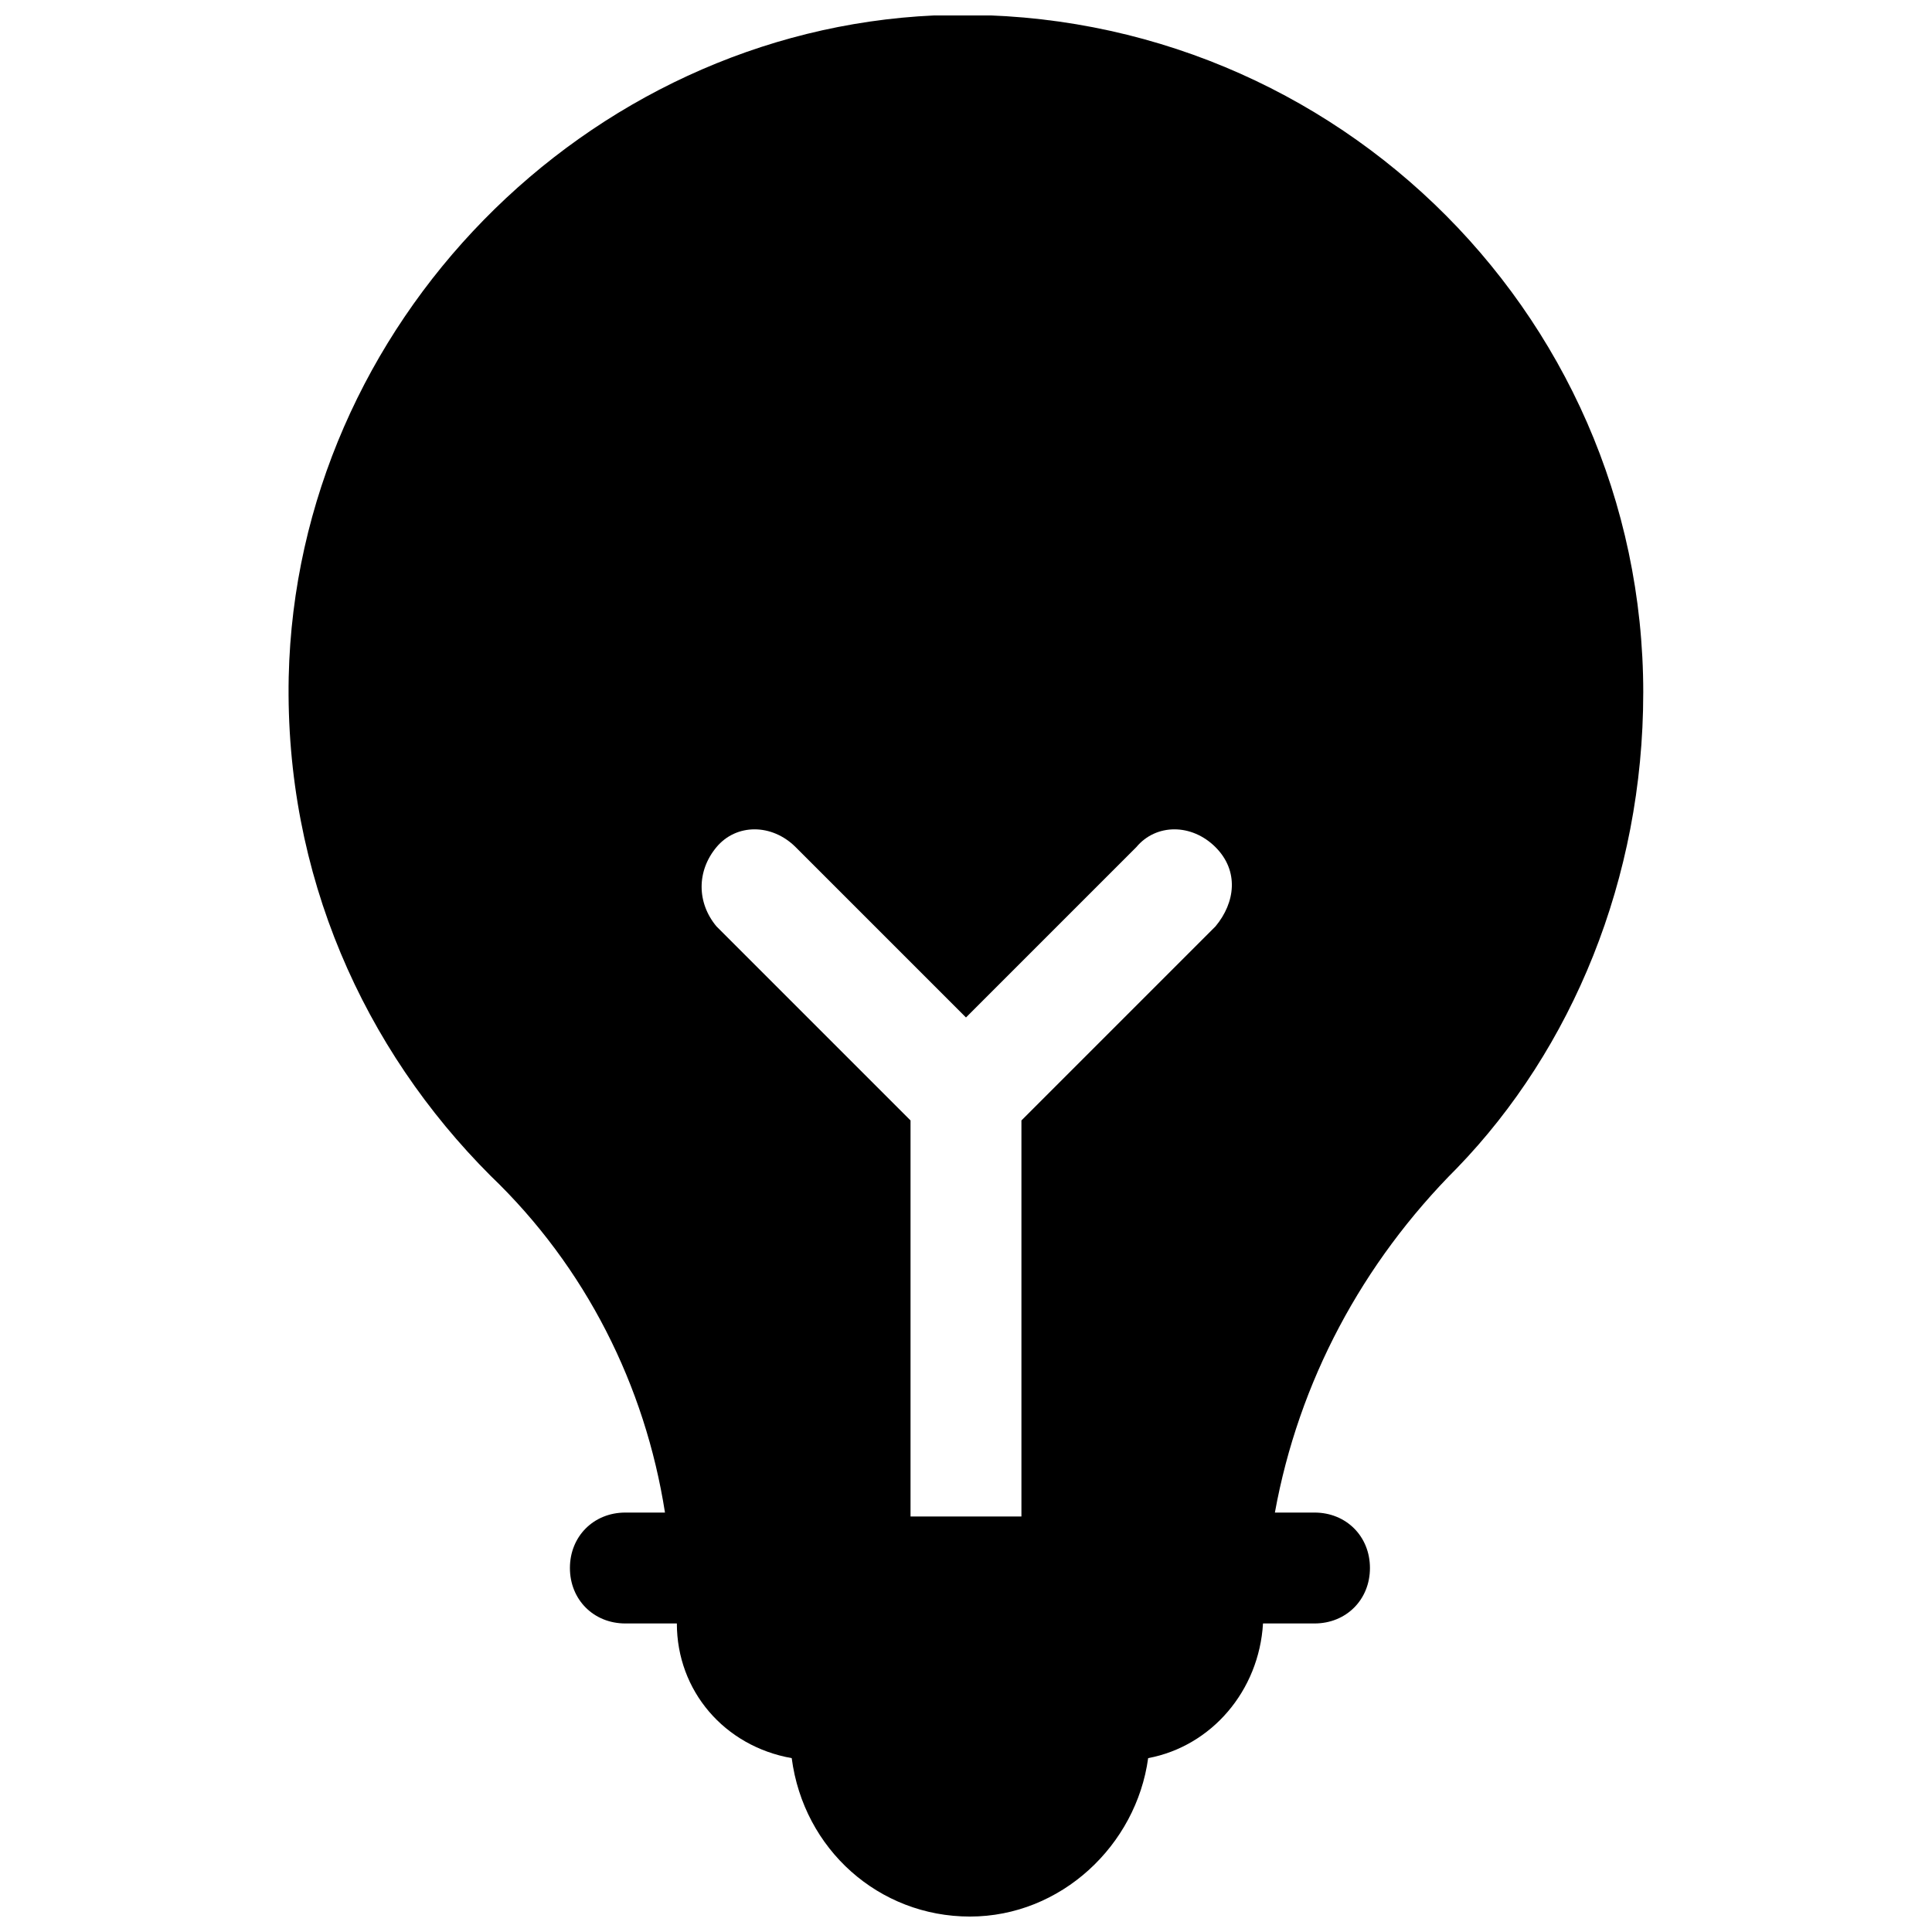 <?xml version="1.0" encoding="UTF-8"?>
<!-- Uploaded to: ICON Repo, www.iconrepo.com, Generator: ICON Repo Mixer Tools -->
<svg width="800px" height="800px" version="1.1" viewBox="144 144 512 512" xmlns="http://www.w3.org/2000/svg">
 <defs>
  <clipPath id="a">
   <path d="m220 148.09h360v503.81h-360z"/>
  </clipPath>
 </defs>
 <g clip-path="url(#a)">
  <path d="m579.48 327.57c0-101.81-85.02-183.68-187.88-179.48-92.363 4.199-168.98 81.867-171.09 175.29-1.051 52.48 19.941 98.664 53.531 132.25 25.191 24.141 40.934 55.629 46.184 89.215h-10.496c-8.398 0-14.695 6.297-14.695 14.695 0 8.398 6.297 14.695 14.695 14.695h13.645c0 17.844 12.594 32.539 30.438 35.688 3.148 24.141 23.09 41.984 47.23 41.984s44.082-18.895 47.23-41.984c16.793-3.148 29.391-17.844 30.438-35.688h13.645c8.398 0 14.695-6.297 14.695-14.695 0-8.398-6.297-14.695-14.695-14.695h-10.496c6.297-34.637 23.09-66.125 48.281-91.316 30.441-31.488 49.336-76.621 49.336-125.95zm-194.18 218.32v-104.96l-51.43-51.43c-5.246-6.297-5.246-14.695 0-20.992s14.695-6.297 20.992 0l45.133 45.133 45.133-45.133c5.246-6.297 14.695-6.297 20.992 0s5.246 14.695 0 20.992l-51.43 51.43v104.96z"/>
 </g>
</svg>